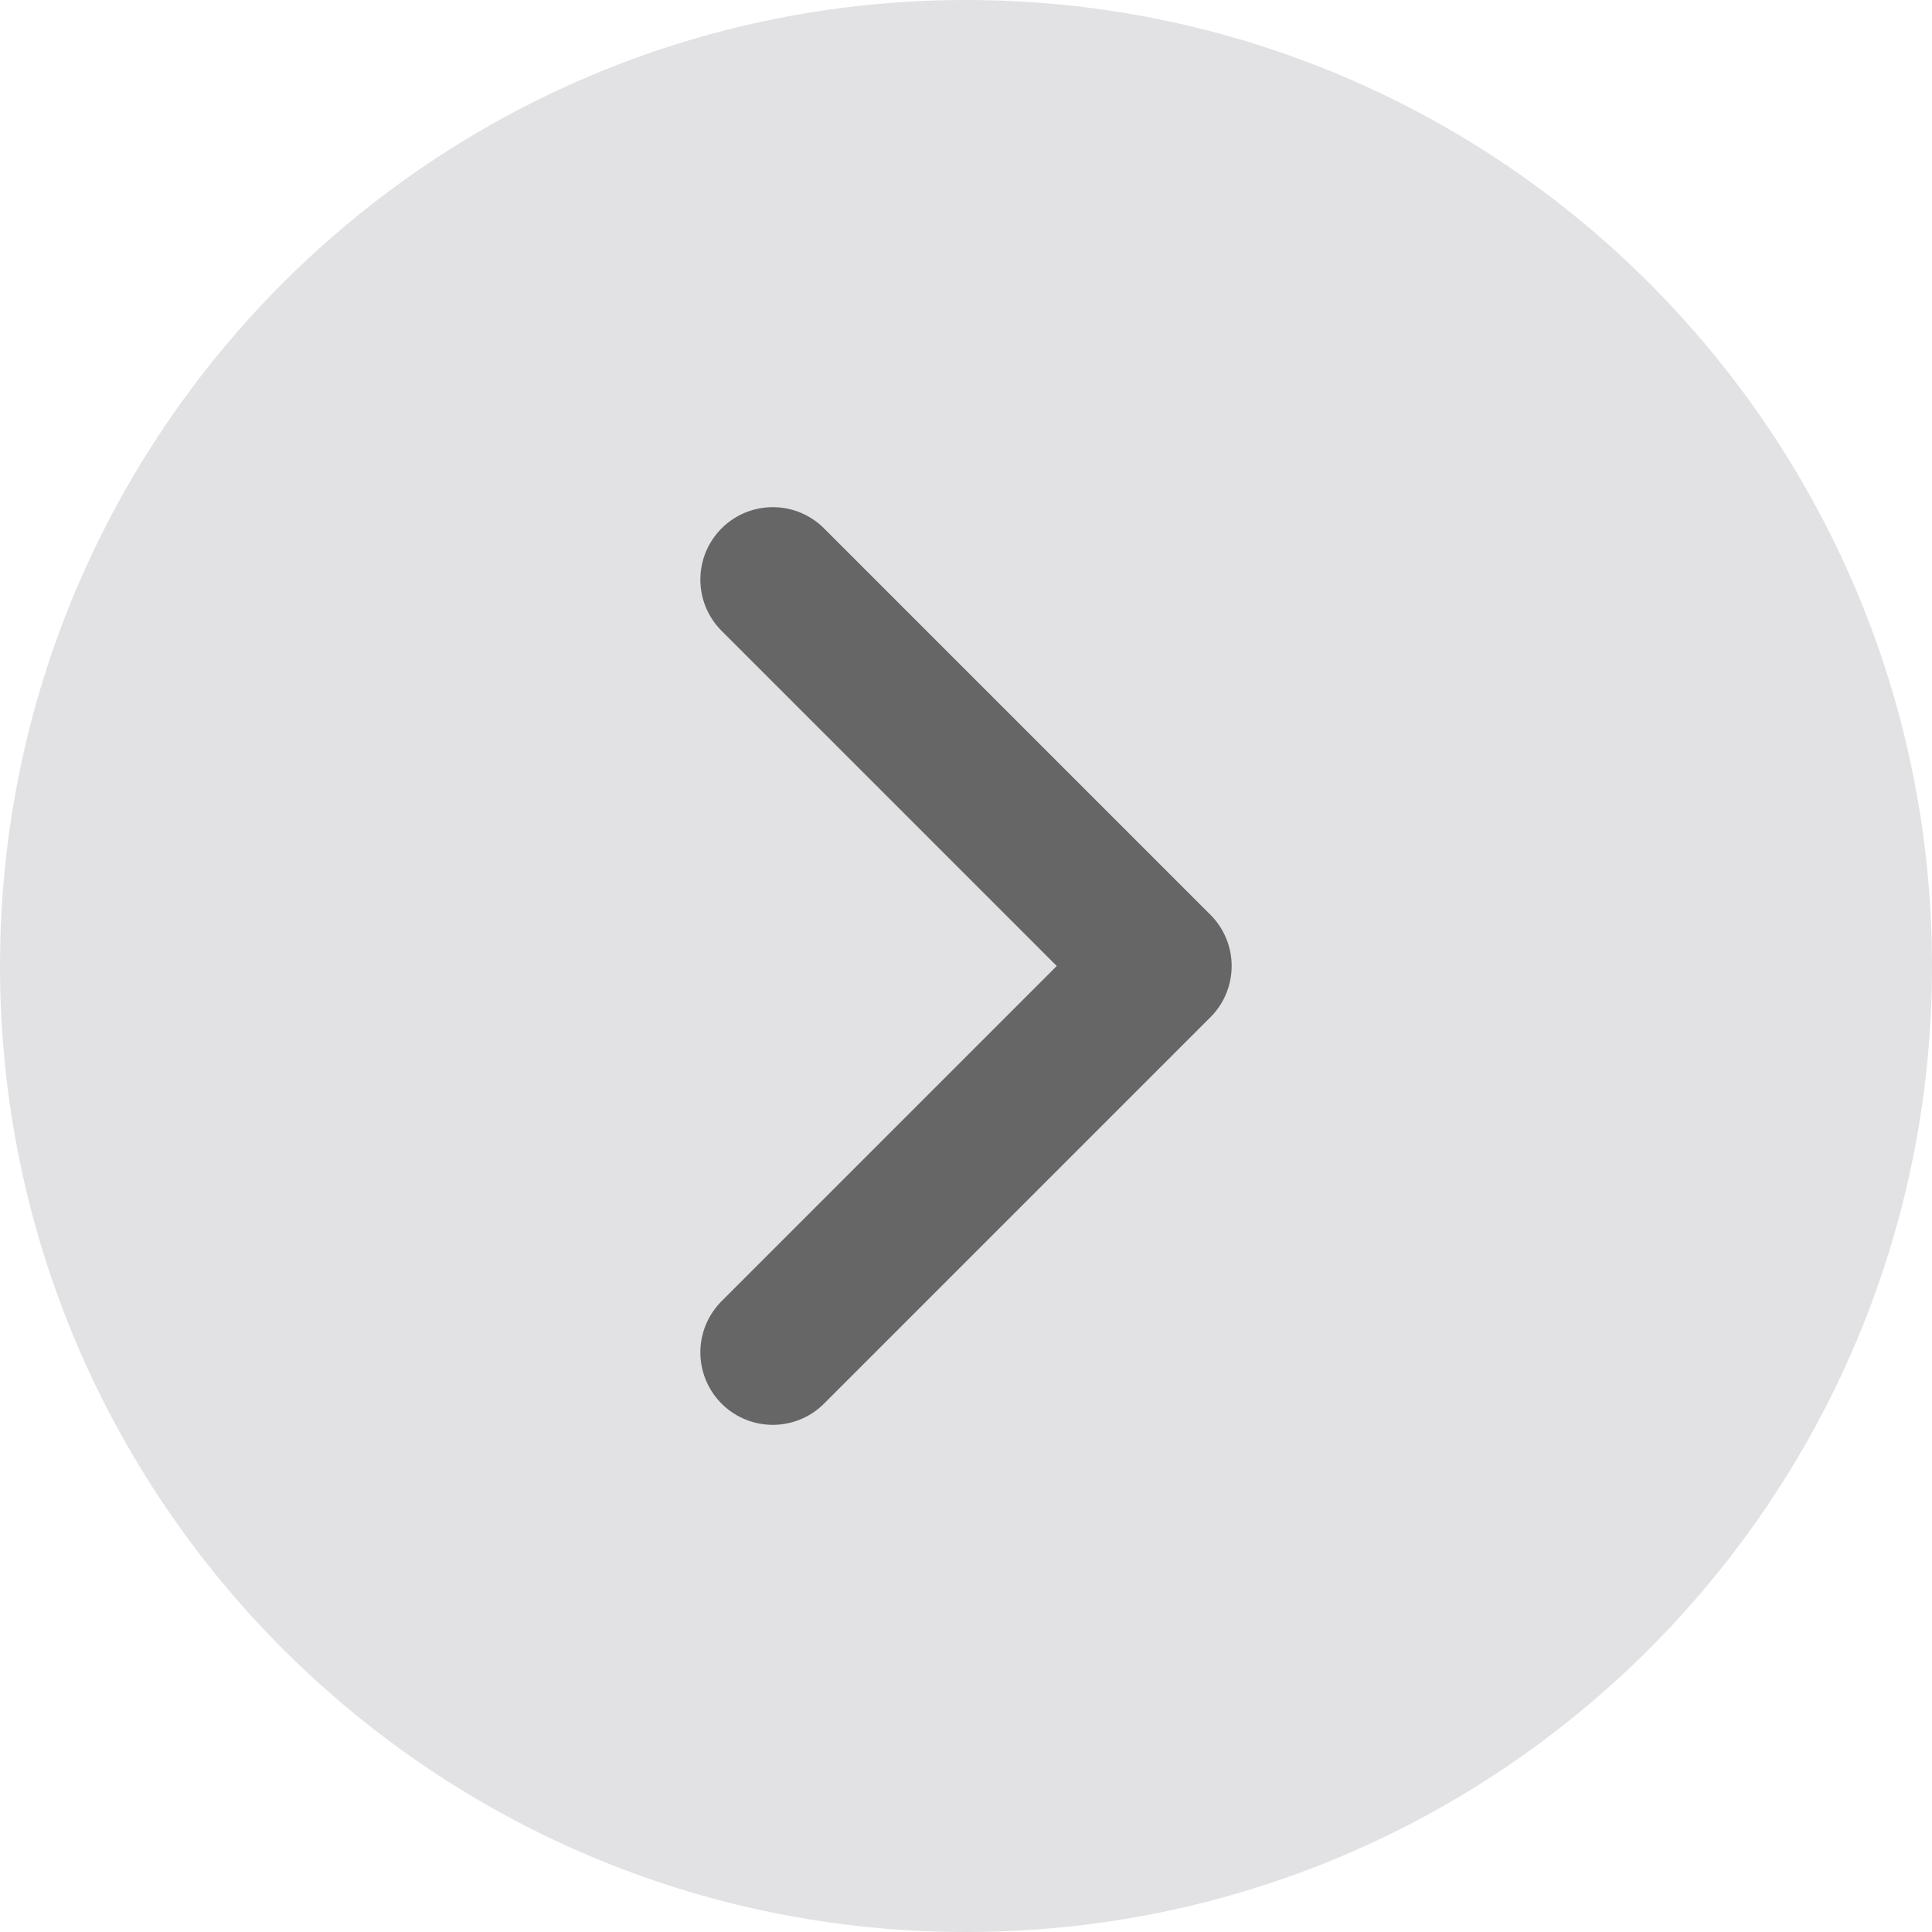 <svg xmlns="http://www.w3.org/2000/svg" width="40" height="40" viewBox="0 0 40 40" fill="none">
  <path d="M0 20C0 8.954 8.954 0 20 0C31.046 0 40 8.954 40 20C40 31.046 31.046 40 20 40C8.954 40 0 31.046 0 20Z" fill="#E2E2E5"/>
  <path d="M16 12L24 20L16 28" stroke="#666666" stroke-width="3" stroke-linecap="round" stroke-linejoin="round"/>
</svg>